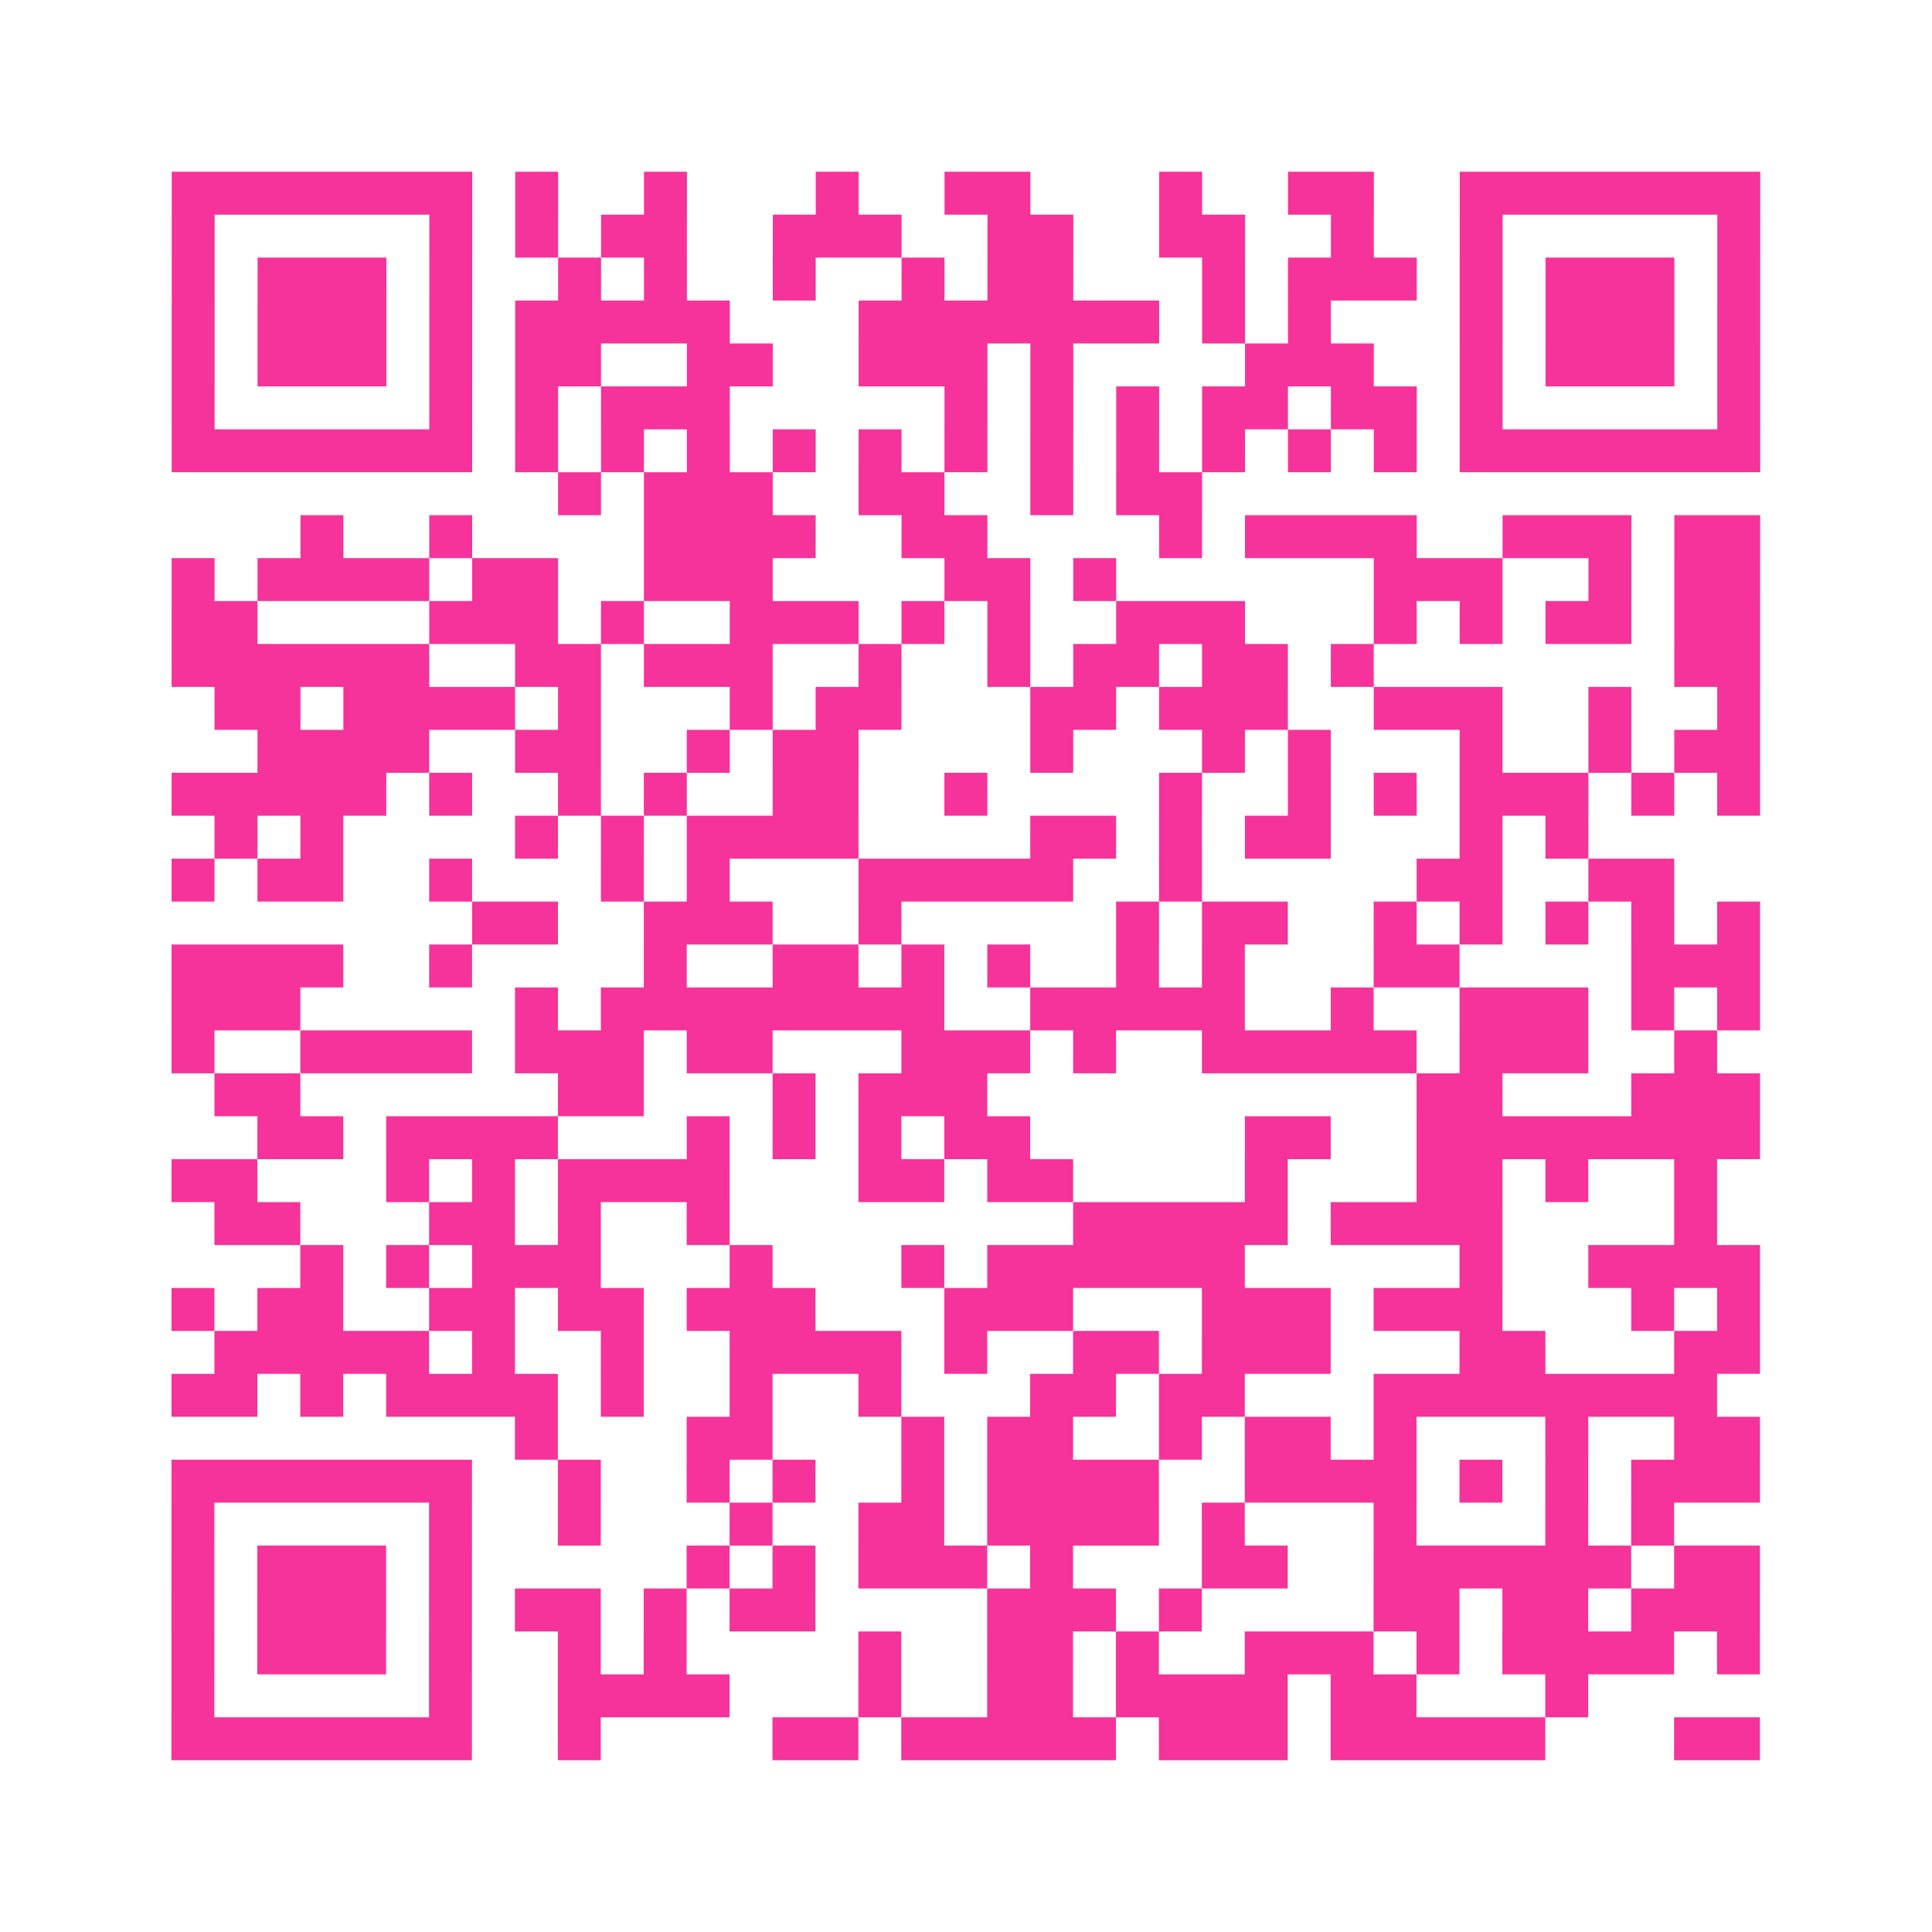 <?xml version="1.0" encoding="UTF-8"?>
<svg xmlns="http://www.w3.org/2000/svg" viewBox="0 0 45 45" class="pyqrcode"><path fill="transparent" d="M0 0h45v45h-45z"/><path stroke="#f6339b" class="pyqrline" d="M4 4.5h7m1 0h1m2 0h1m3 0h1m2 0h2m3 0h1m2 0h2m2 0h7m-37 1h1m5 0h1m1 0h1m1 0h2m2 0h3m2 0h2m2 0h2m2 0h1m2 0h1m5 0h1m-37 1h1m1 0h3m1 0h1m2 0h1m1 0h1m2 0h1m2 0h1m1 0h2m3 0h1m1 0h3m1 0h1m1 0h3m1 0h1m-37 1h1m1 0h3m1 0h1m1 0h5m3 0h7m1 0h1m1 0h1m3 0h1m1 0h3m1 0h1m-37 1h1m1 0h3m1 0h1m1 0h2m2 0h2m2 0h3m1 0h1m4 0h3m2 0h1m1 0h3m1 0h1m-37 1h1m5 0h1m1 0h1m1 0h3m5 0h1m1 0h1m1 0h1m1 0h2m1 0h2m1 0h1m5 0h1m-37 1h7m1 0h1m1 0h1m1 0h1m1 0h1m1 0h1m1 0h1m1 0h1m1 0h1m1 0h1m1 0h1m1 0h1m1 0h7m-28 1h1m1 0h3m2 0h2m2 0h1m1 0h2m-21 1h1m2 0h1m4 0h4m2 0h2m4 0h1m1 0h4m2 0h3m1 0h2m-37 1h1m1 0h4m1 0h2m2 0h3m4 0h2m1 0h1m6 0h3m2 0h1m1 0h2m-37 1h2m4 0h3m1 0h1m2 0h3m1 0h1m1 0h1m2 0h3m3 0h1m1 0h1m1 0h2m1 0h2m-37 1h6m2 0h2m1 0h3m2 0h1m2 0h1m1 0h2m1 0h2m1 0h1m7 0h2m-36 1h2m1 0h4m1 0h1m3 0h1m1 0h2m3 0h2m1 0h3m2 0h3m2 0h1m2 0h1m-35 1h4m2 0h2m2 0h1m1 0h2m4 0h1m3 0h1m1 0h1m3 0h1m2 0h1m1 0h2m-37 1h5m1 0h1m2 0h1m1 0h1m2 0h2m2 0h1m4 0h1m2 0h1m1 0h1m1 0h3m1 0h1m1 0h1m-36 1h1m1 0h1m4 0h1m1 0h1m1 0h4m4 0h2m1 0h1m1 0h2m3 0h1m1 0h1m-33 1h1m1 0h2m2 0h1m3 0h1m1 0h1m3 0h5m2 0h1m5 0h2m2 0h2m-28 1h2m2 0h3m2 0h1m5 0h1m1 0h2m2 0h1m1 0h1m1 0h1m1 0h1m1 0h1m-37 1h4m2 0h1m4 0h1m2 0h2m1 0h1m1 0h1m2 0h1m1 0h1m3 0h2m4 0h3m-37 1h3m5 0h1m1 0h8m2 0h5m2 0h1m2 0h3m1 0h1m1 0h1m-37 1h1m2 0h4m1 0h3m1 0h2m3 0h3m1 0h1m2 0h5m1 0h3m2 0h1m-35 1h2m6 0h2m3 0h1m1 0h3m10 0h2m3 0h3m-35 1h2m1 0h4m3 0h1m1 0h1m1 0h1m1 0h2m5 0h2m2 0h8m-37 1h2m3 0h1m1 0h1m1 0h4m3 0h2m1 0h2m4 0h1m3 0h2m1 0h1m2 0h1m-35 1h2m3 0h2m1 0h1m2 0h1m8 0h5m1 0h4m4 0h1m-33 1h1m1 0h1m1 0h3m3 0h1m3 0h1m1 0h6m5 0h1m2 0h4m-37 1h1m1 0h2m2 0h2m1 0h2m1 0h3m3 0h3m3 0h3m1 0h3m3 0h1m1 0h1m-36 1h5m1 0h1m2 0h1m2 0h4m1 0h1m2 0h2m1 0h3m3 0h2m3 0h2m-37 1h2m1 0h1m1 0h4m1 0h1m2 0h1m2 0h1m3 0h2m1 0h2m3 0h8m-28 1h1m3 0h2m3 0h1m1 0h2m2 0h1m1 0h2m1 0h1m3 0h1m2 0h2m-37 1h7m2 0h1m2 0h1m1 0h1m2 0h1m1 0h4m2 0h4m1 0h1m1 0h1m1 0h3m-37 1h1m5 0h1m2 0h1m3 0h1m2 0h2m1 0h4m1 0h1m3 0h1m3 0h1m1 0h1m-35 1h1m1 0h3m1 0h1m5 0h1m1 0h1m1 0h3m1 0h1m3 0h2m2 0h6m1 0h2m-37 1h1m1 0h3m1 0h1m1 0h2m1 0h1m1 0h2m4 0h3m1 0h1m4 0h2m1 0h2m1 0h3m-37 1h1m1 0h3m1 0h1m2 0h1m1 0h1m4 0h1m2 0h2m1 0h1m2 0h3m1 0h1m1 0h4m1 0h1m-37 1h1m5 0h1m2 0h4m3 0h1m2 0h2m1 0h4m1 0h2m3 0h1m-33 1h7m2 0h1m4 0h2m1 0h5m1 0h3m1 0h5m3 0h2"/></svg>
